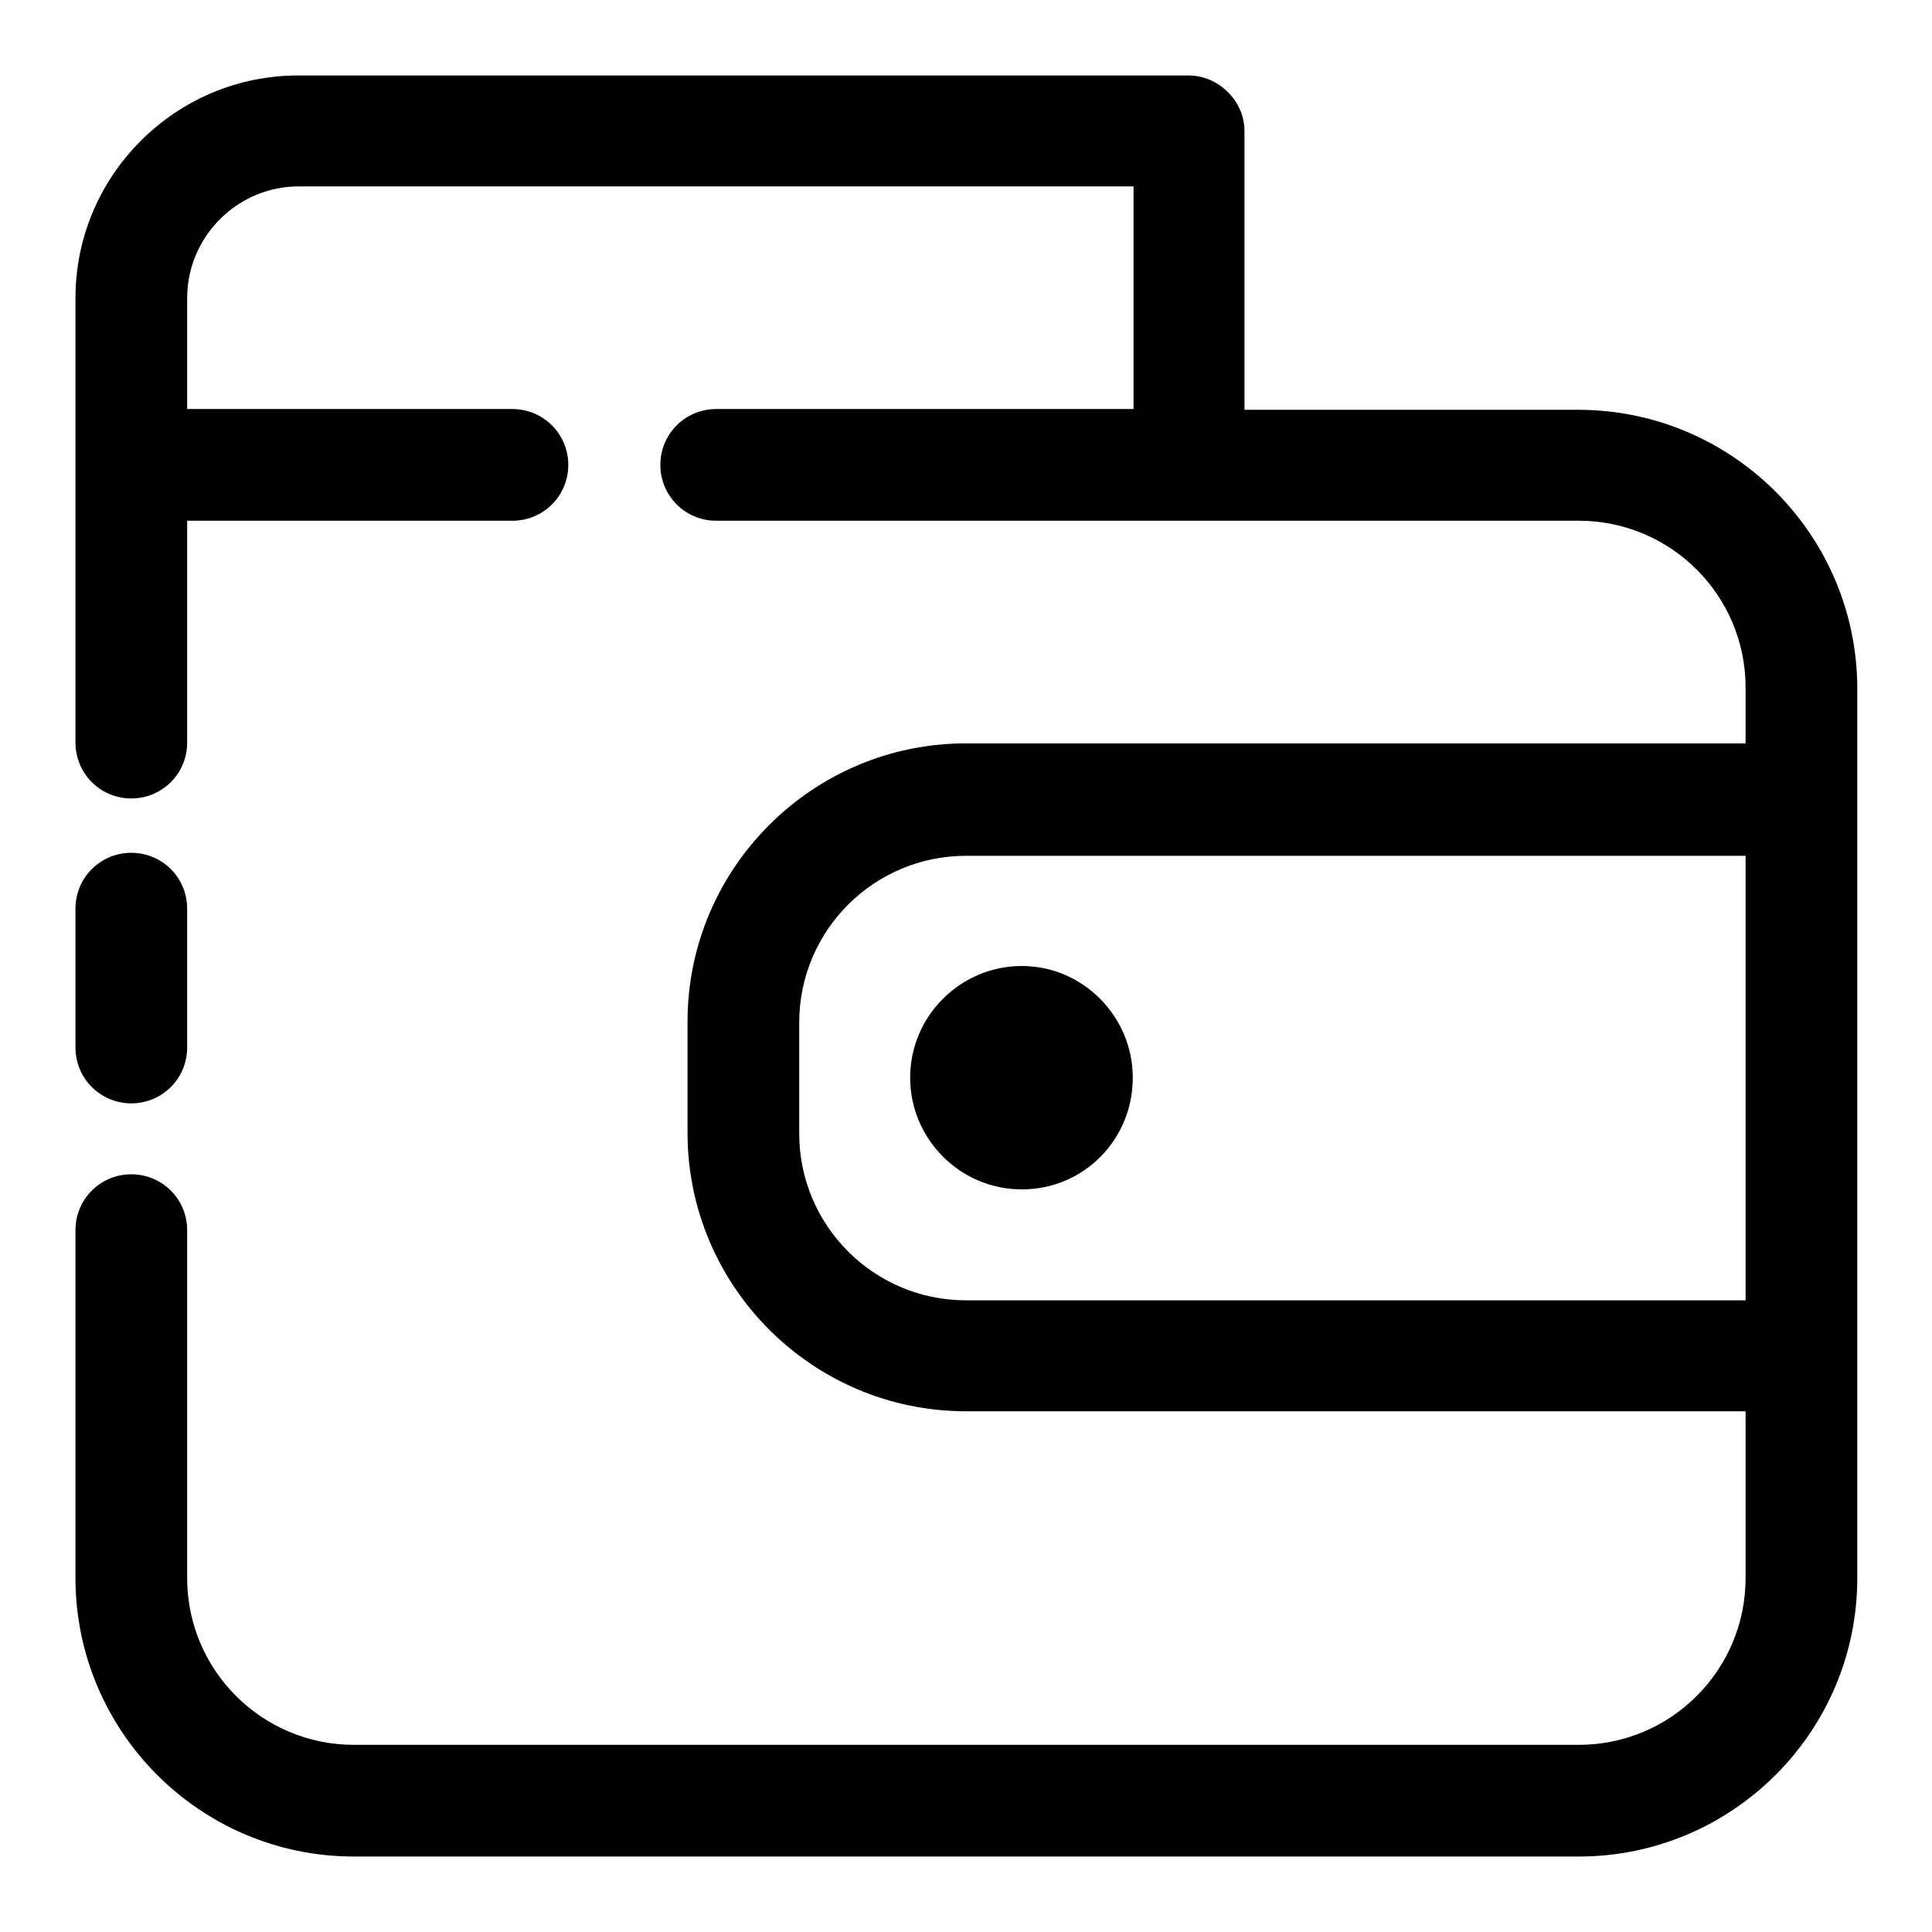 <?xml version="1.0" encoding="utf-8"?>
<!-- Svg Vector Icons : http://www.onlinewebfonts.com/icon -->
<!DOCTYPE svg PUBLIC "-//W3C//DTD SVG 1.1//EN" "http://www.w3.org/Graphics/SVG/1.1/DTD/svg11.dtd">
<svg version="1.1" xmlns="http://www.w3.org/2000/svg" xmlns:xlink="http://www.w3.org/1999/xlink" x="0px" y="0px" viewBox="0 0 256 256" enable-background="new 0 0 256 256" xml:space="preserve">
<g> <path fill="#000000" d="M17.4,146.2c4.1,0,7.4-3.3,7.4-7.4v-18.4c0-4.1-3.3-7.4-7.4-7.4c-4.1,0-7.4,3.3-7.4,7.4v18.4 C10,142.9,13.3,146.2,17.4,146.2z M209.1,54.3h-44.2V39.5c0-12.1,0-22,0-22.1c0-2-0.8-3.8-2.2-5.2c-1.4-1.4-3.3-2.2-5.2-2.2h-118 C23.3,10,10,23.2,10,39.5v21.7c0,0.1,0,0.3,0,0.4v36.8c0,4.1,3.3,7.4,7.4,7.4c4.1,0,7.4-3.3,7.4-7.4V69h43.1c4.1,0,7.4-3.3,7.4-7.4 c0-4.1-3.3-7.4-7.4-7.4H24.8V39.5c0-8.1,6.6-14.8,14.8-14.8h110.6v29.5H94.9c-4.1,0-7.4,3.3-7.4,7.4c0,4.1,3.3,7.4,7.4,7.4h114.3 c12.2,0,22.1,9.9,22.1,22.1v7.4H128c-20.3,0-36.9,16.5-36.9,36.9v14.7c0,20.3,16.5,36.9,36.9,36.9h103.3v22.1 c0,12.2-9.9,22.1-22.1,22.1H46.9c-12.2,0-22.1-9.9-22.1-22.1V163c0-4.1-3.3-7.4-7.4-7.4c-4.1,0-7.4,3.3-7.4,7.4v46.1 c0,20.3,16.5,36.9,36.9,36.9h162.3c20.3,0,36.9-16.5,36.9-36.9v-118C246,70.8,229.5,54.3,209.1,54.3z M231.3,172.3H128 c-12.2,0-22.1-9.9-22.1-22.1v-14.7c0-12.2,9.9-22.1,22.1-22.1h103.3V172.3z M120.6,142.8c0,8.1,6.6,14.8,14.8,14.8 s14.7-6.6,14.7-14.8c0-8.1-6.6-14.8-14.7-14.8S120.6,134.6,120.6,142.8z"/></g>
</svg>